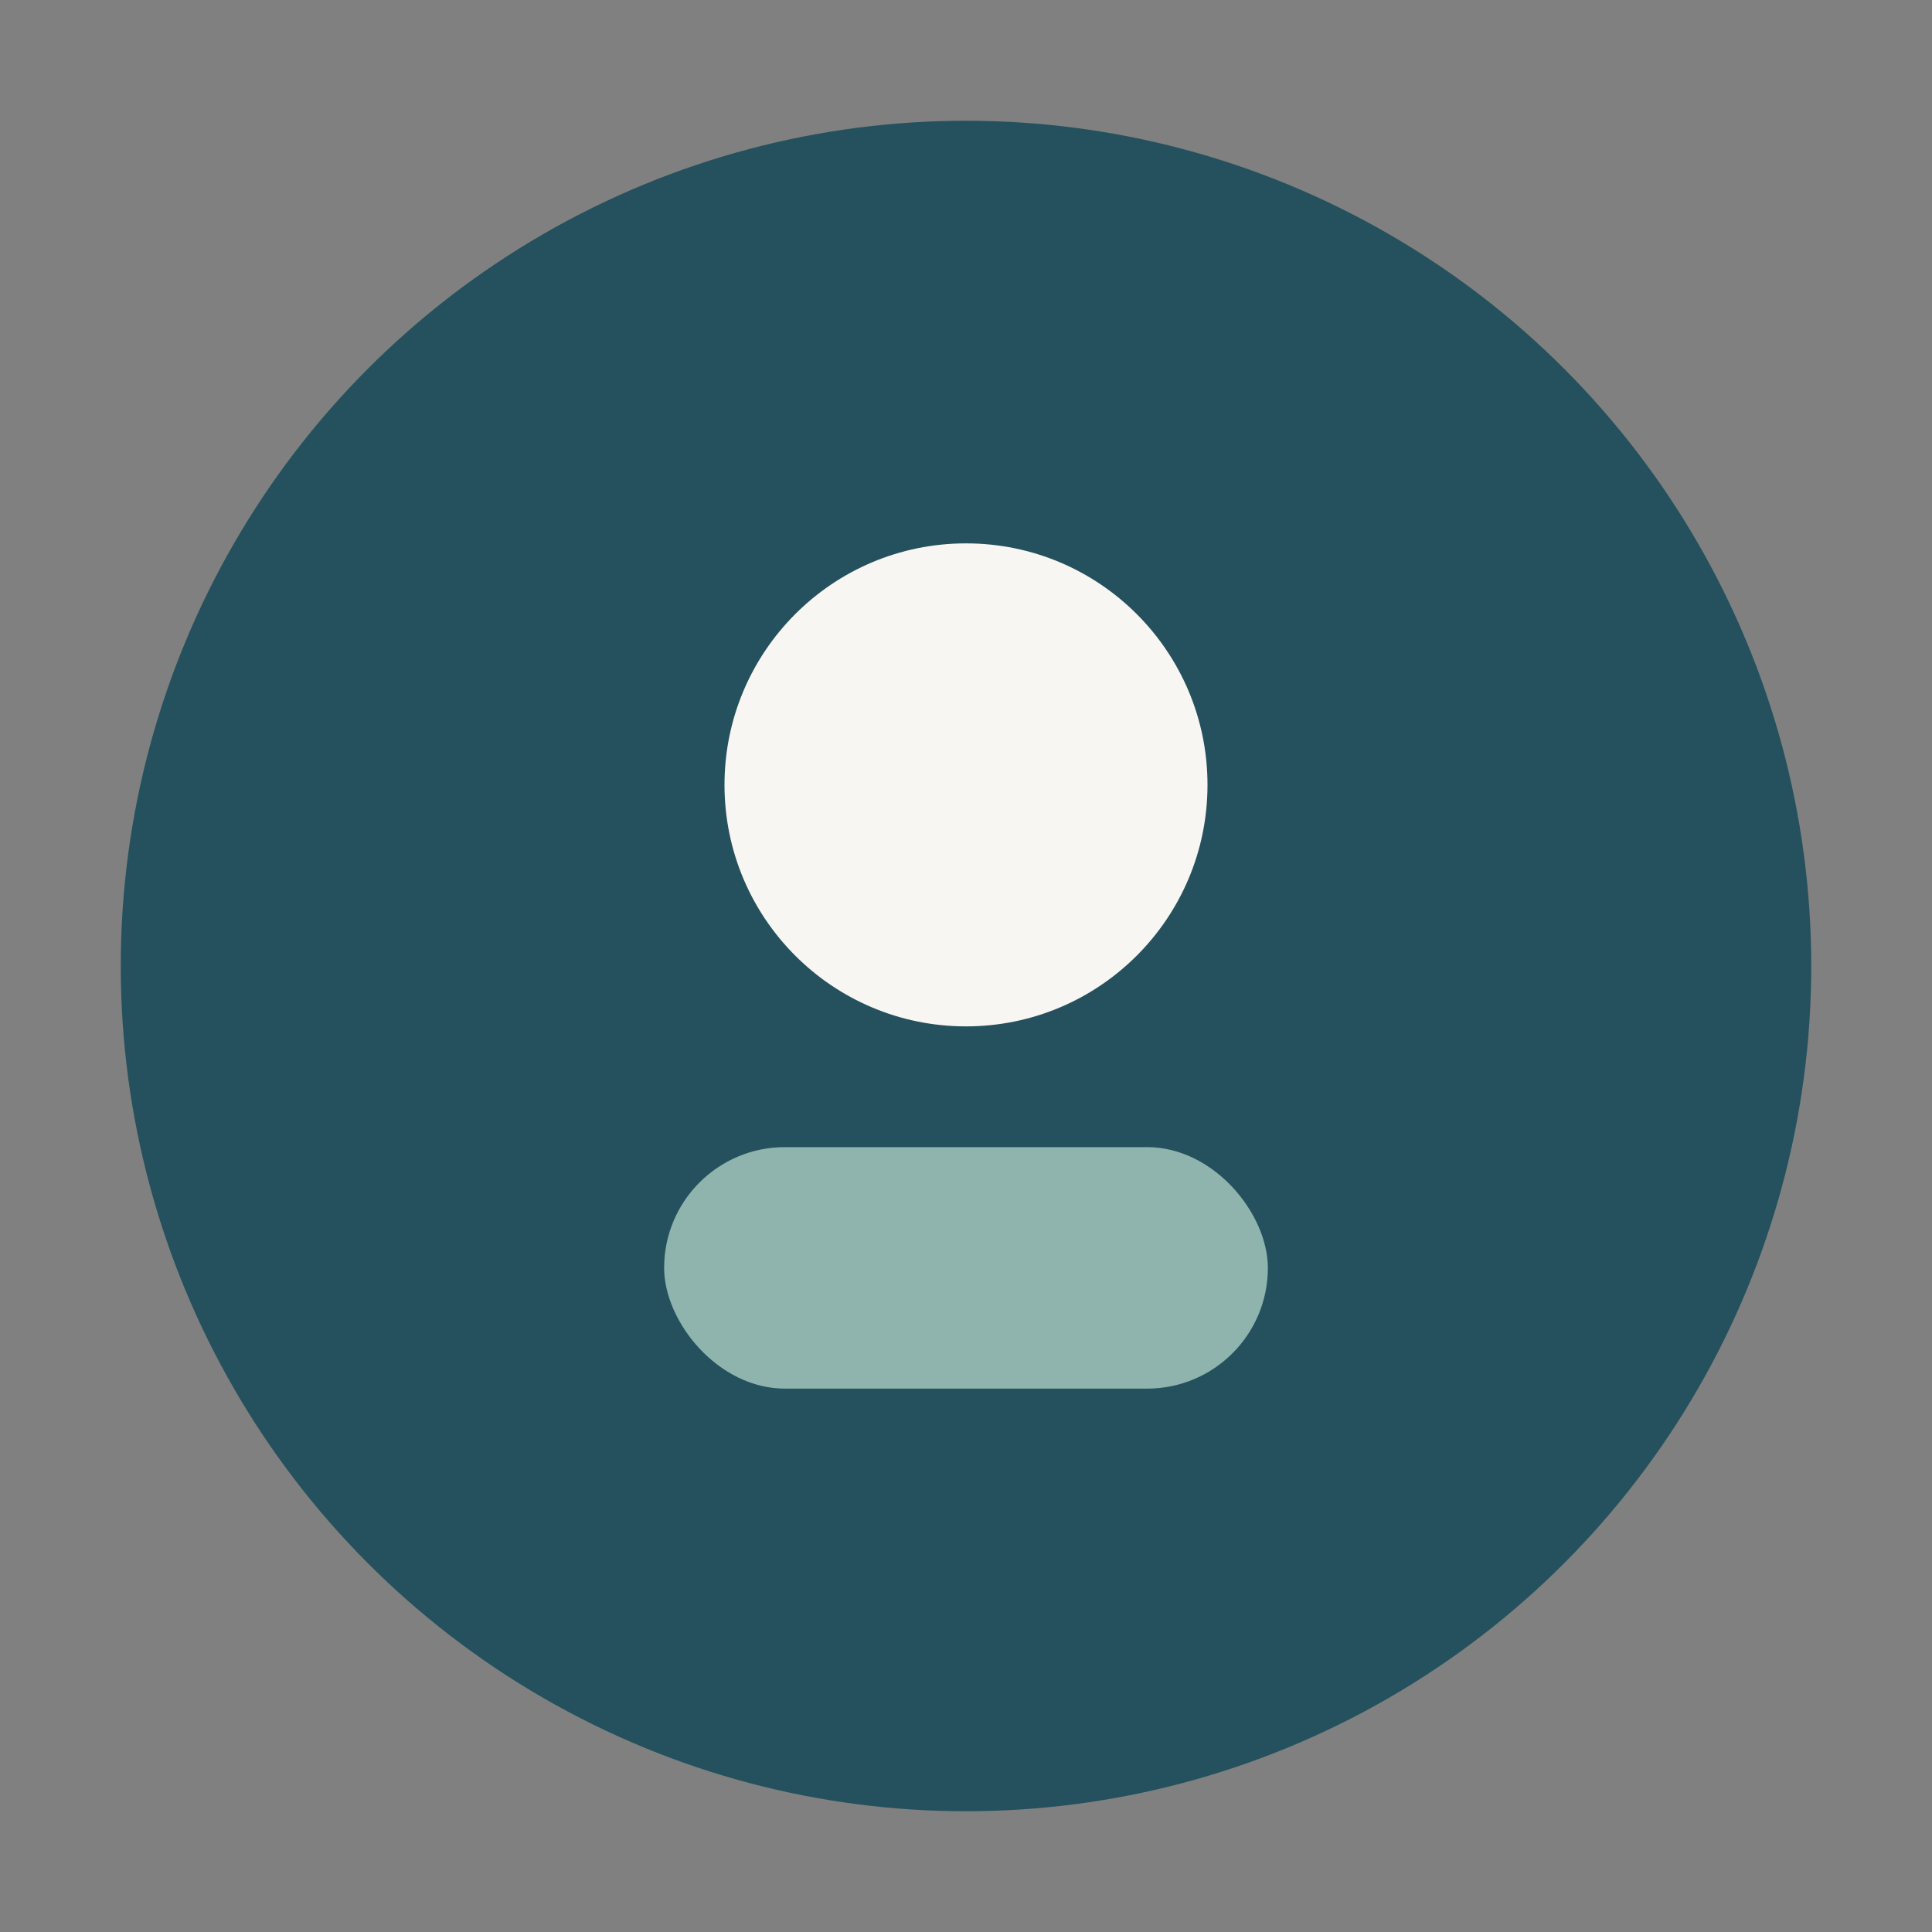 <?xml version="1.0" encoding="UTF-8"?>
<svg xmlns="http://www.w3.org/2000/svg" width="32" height="32" viewBox="0 0 32 32"><rect x="0" y="0" width="32" height="32" fill="#808080" stroke="none"/><circle cx="16" cy="16" r="14" fill="#24515D"/><circle cx="16" cy="13" r="4" fill="#F8F6F3"/><rect x="11" y="19" width="10" height="4" rx="2" fill="#8EB4AD"/></svg>